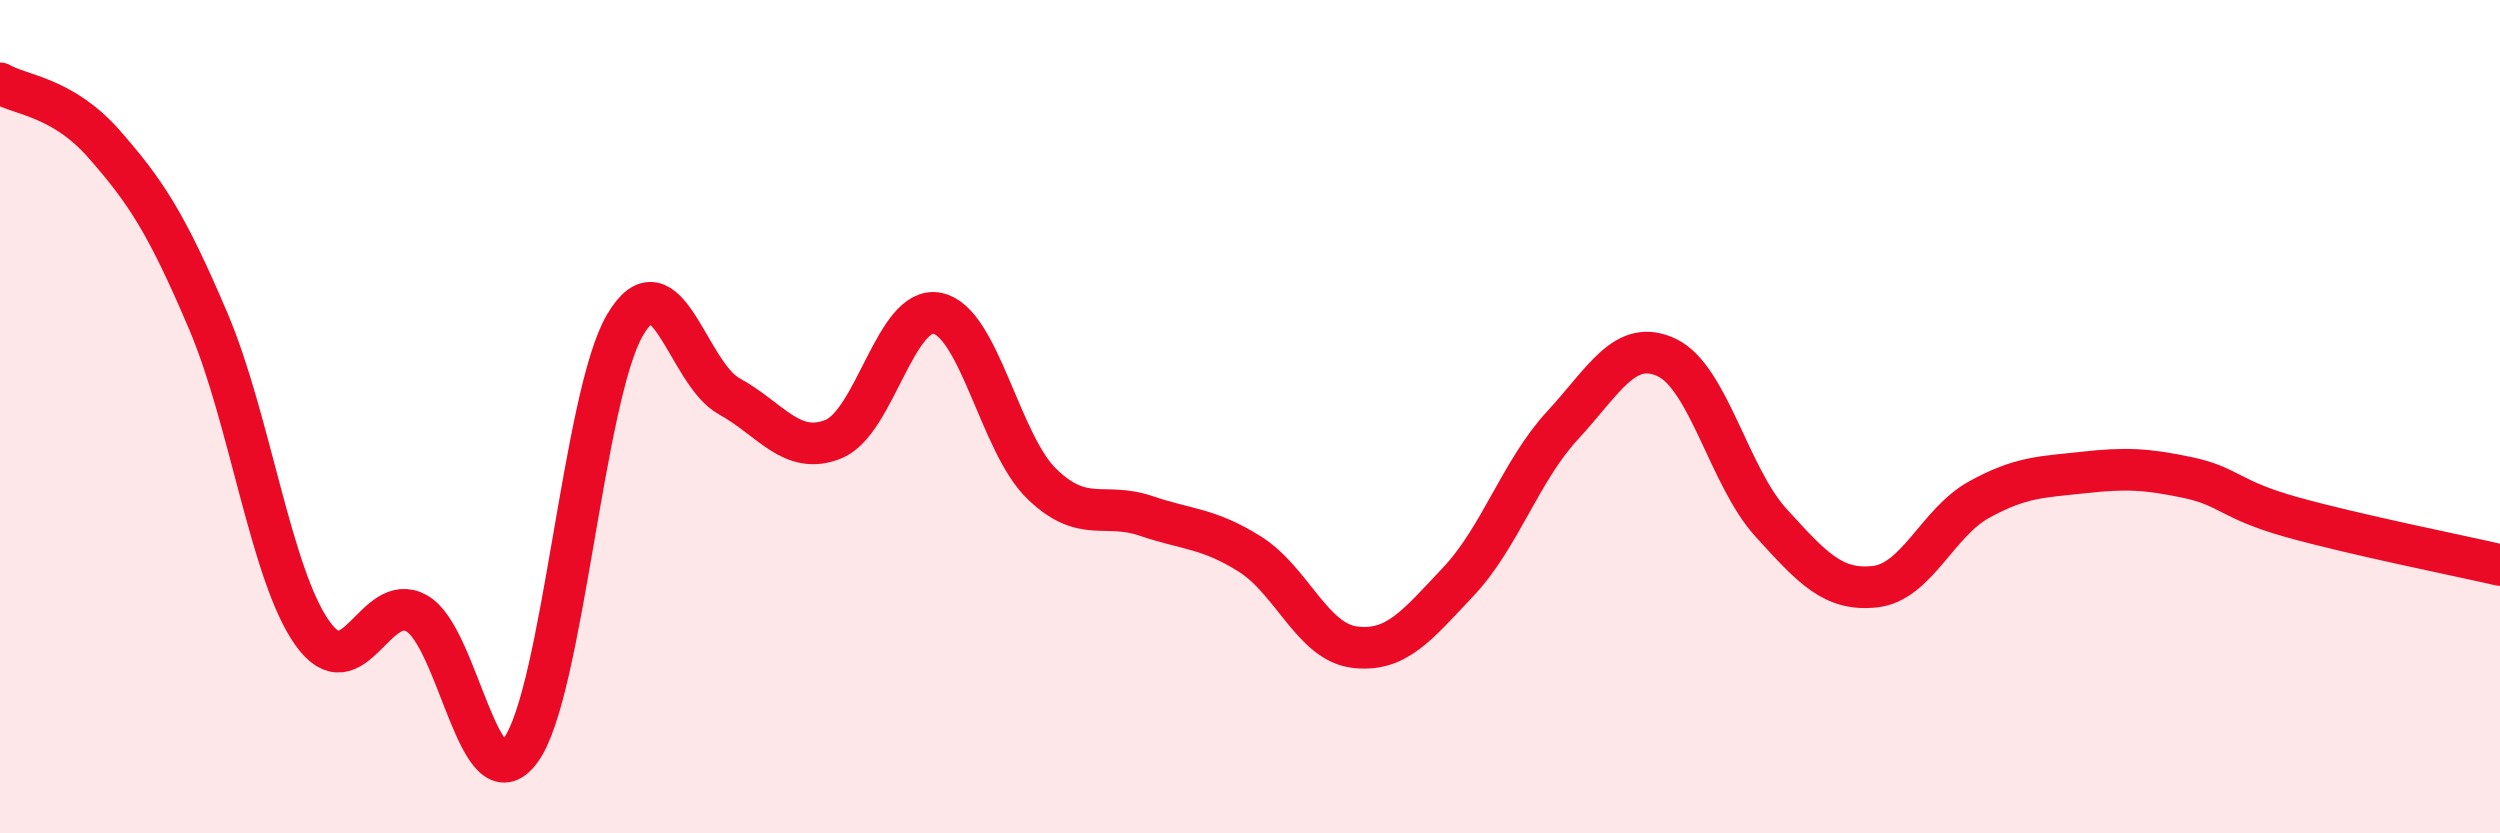 
    <svg width="60" height="20" viewBox="0 0 60 20" xmlns="http://www.w3.org/2000/svg">
      <path
        d="M 0,2 C 0.5,2.29 1.5,2.32 2.5,3.46 C 3.5,4.6 4,5.36 5,7.71 C 6,10.06 6.5,13.8 7.5,15.2 C 8.5,16.6 9,14.16 10,14.72 C 11,15.28 11.5,19.38 12.5,18 C 13.5,16.62 14,9.5 15,7.8 C 16,6.1 16.5,8.96 17.5,9.51 C 18.5,10.06 19,10.94 20,10.54 C 21,10.14 21.5,7.31 22.5,7.52 C 23.5,7.73 24,10.64 25,11.61 C 26,12.58 26.5,12.04 27.5,12.38 C 28.5,12.72 29,12.67 30,13.3 C 31,13.93 31.5,15.4 32.5,15.53 C 33.5,15.66 34,15.02 35,13.96 C 36,12.9 36.5,11.29 37.5,10.21 C 38.5,9.13 39,8.11 40,8.58 C 41,9.05 41.5,11.44 42.5,12.54 C 43.5,13.64 44,14.19 45,14.08 C 46,13.97 46.5,12.54 47.5,11.99 C 48.5,11.44 49,11.45 50,11.34 C 51,11.23 51.5,11.25 52.5,11.46 C 53.5,11.67 53.5,11.99 55,12.41 C 56.5,12.83 59,13.33 60,13.56L60 20L0 20Z"
        fill="#EB0A25"
        opacity="0.1"
        stroke-linecap="round"
        stroke-linejoin="round"
      />
      <path
        d="M 0,2 C 0.5,2.29 1.5,2.32 2.5,3.46 C 3.5,4.6 4,5.36 5,7.71 C 6,10.06 6.5,13.8 7.5,15.2 C 8.5,16.6 9,14.16 10,14.72 C 11,15.28 11.5,19.38 12.5,18 C 13.5,16.62 14,9.5 15,7.8 C 16,6.1 16.5,8.96 17.5,9.51 C 18.5,10.06 19,10.94 20,10.54 C 21,10.14 21.5,7.31 22.5,7.52 C 23.5,7.73 24,10.64 25,11.61 C 26,12.58 26.5,12.04 27.5,12.38 C 28.5,12.72 29,12.67 30,13.3 C 31,13.93 31.5,15.4 32.5,15.53 C 33.5,15.66 34,15.02 35,13.96 C 36,12.9 36.5,11.29 37.5,10.21 C 38.5,9.13 39,8.11 40,8.58 C 41,9.05 41.5,11.44 42.5,12.54 C 43.5,13.64 44,14.19 45,14.08 C 46,13.97 46.5,12.54 47.5,11.99 C 48.5,11.44 49,11.45 50,11.34 C 51,11.23 51.5,11.25 52.5,11.46 C 53.5,11.67 53.5,11.99 55,12.41 C 56.5,12.83 59,13.33 60,13.56"
        stroke="#EB0A25"
        stroke-width="1"
        fill="none"
        stroke-linecap="round"
        stroke-linejoin="round"
      />
    </svg>
  